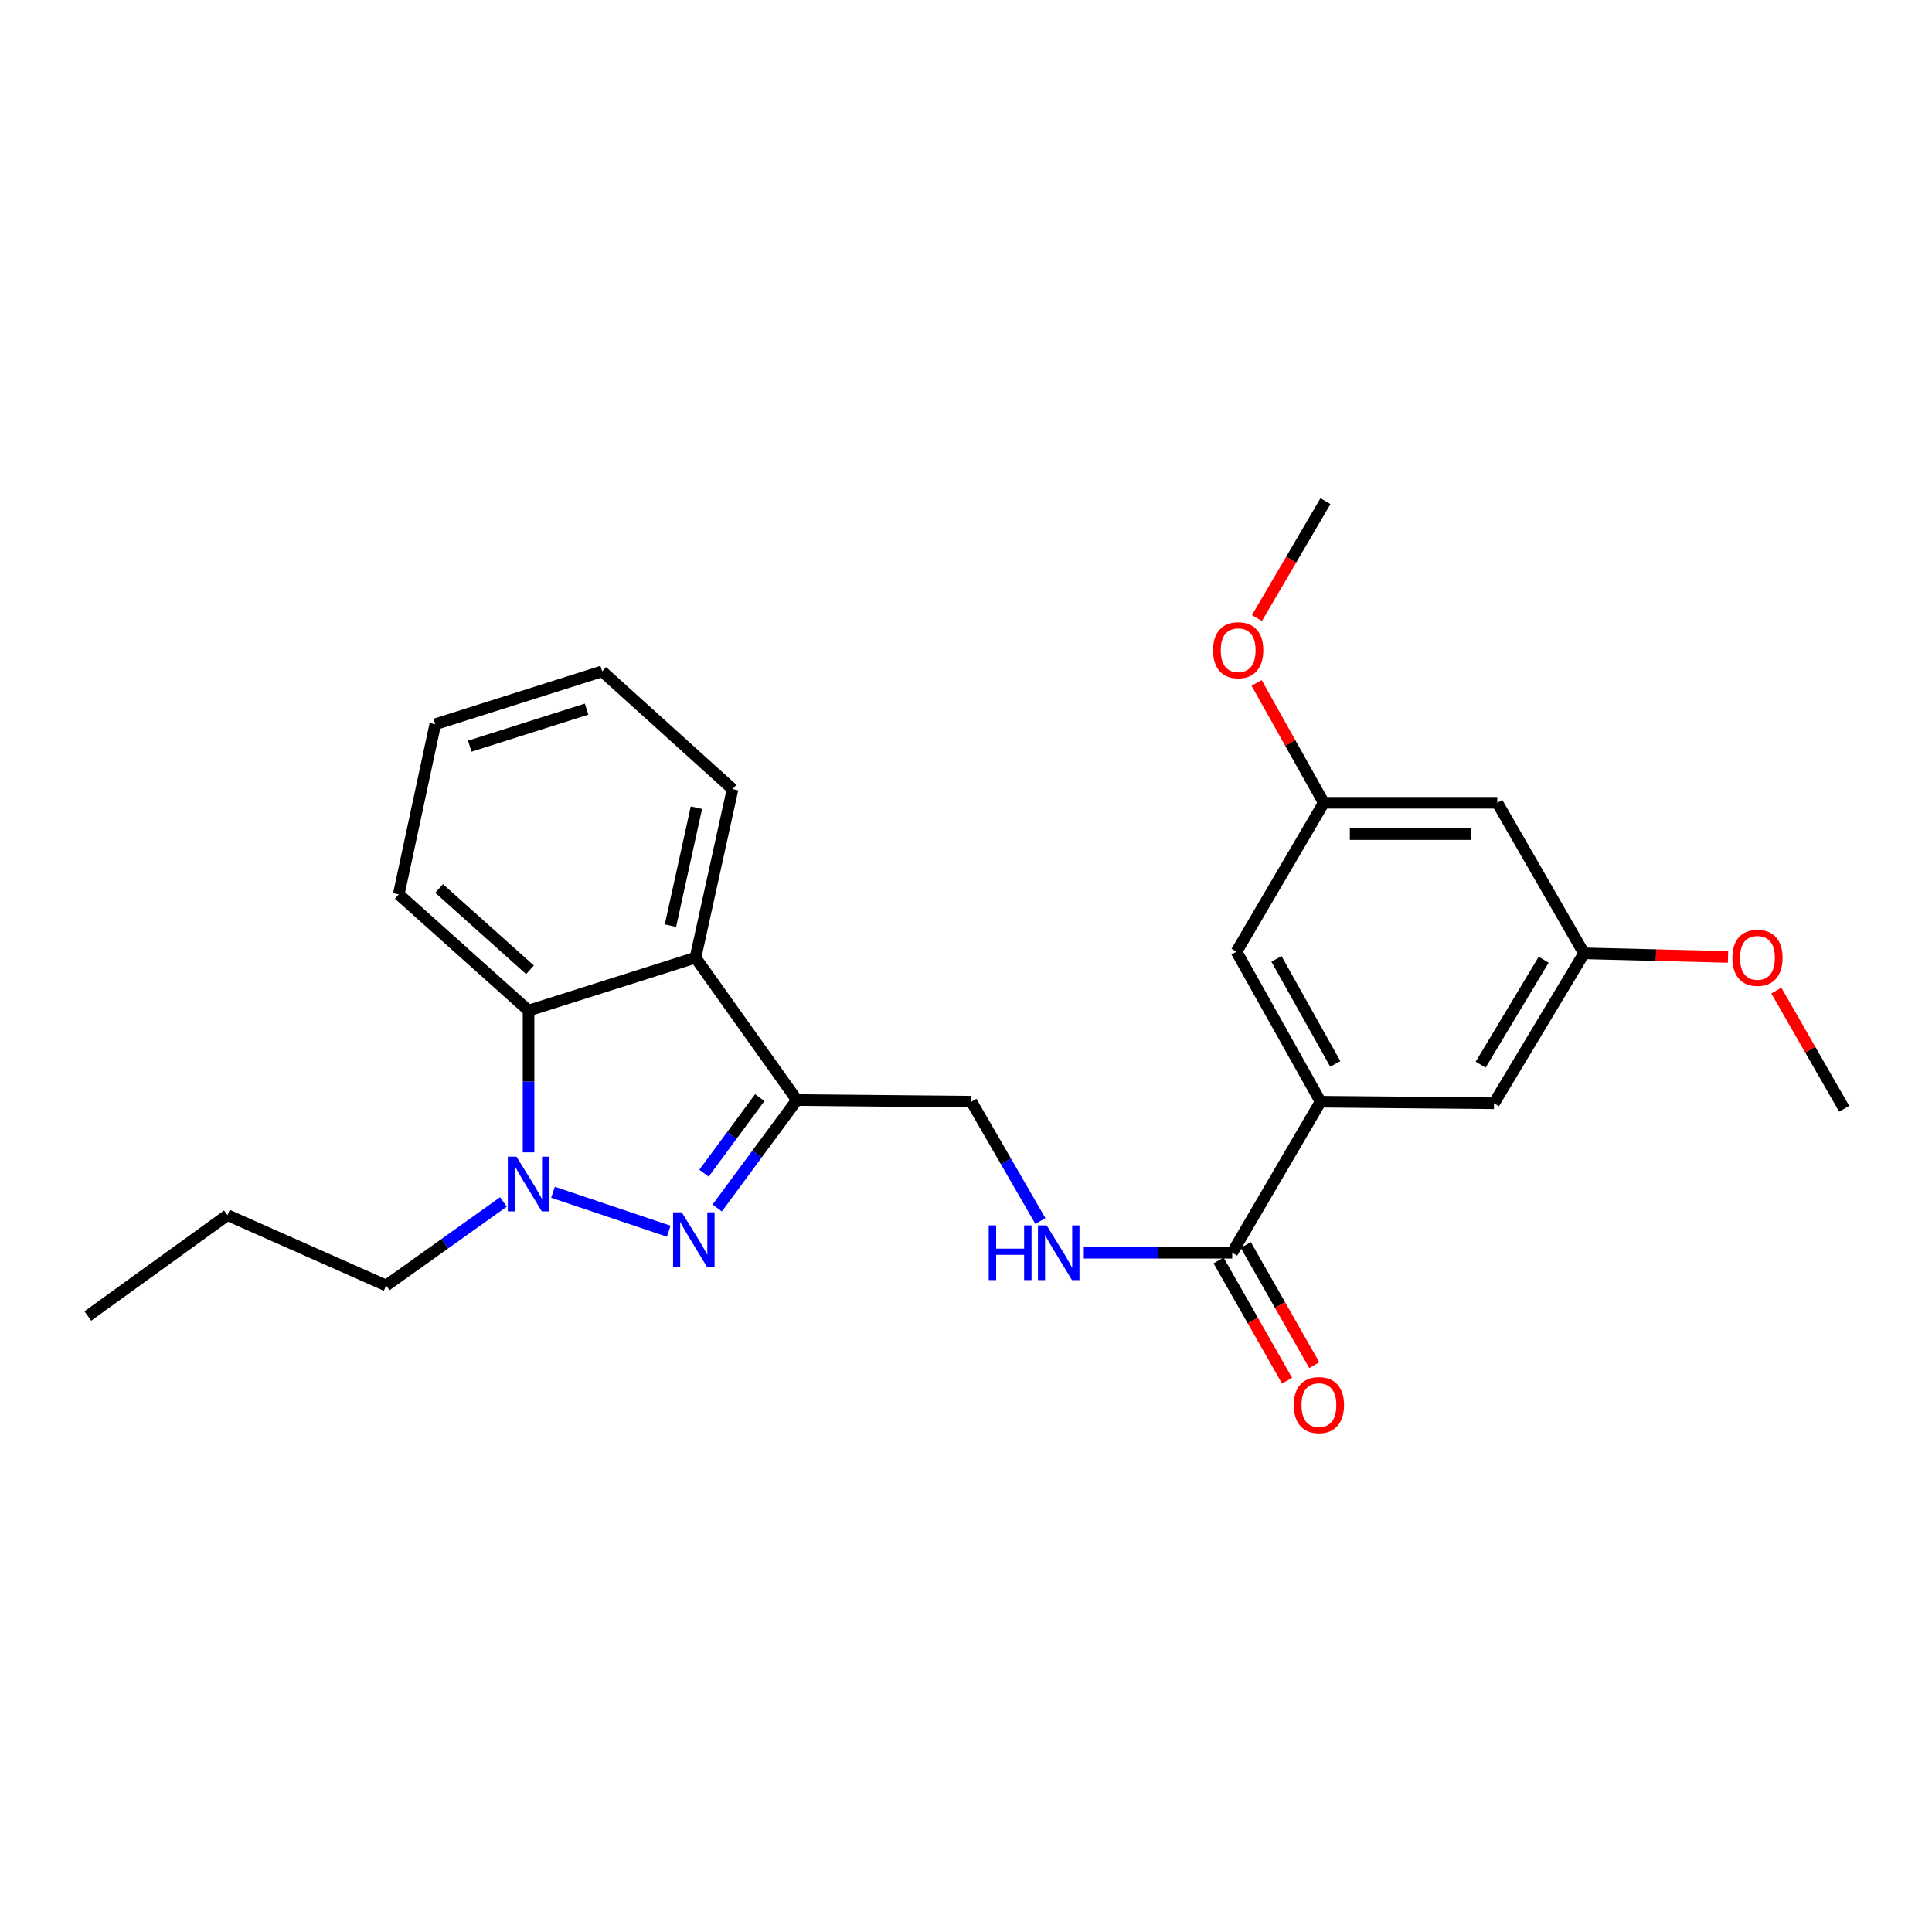 <?xml version='1.0' encoding='iso-8859-1'?>
<svg version='1.1' baseProfile='full'
              xmlns='http://www.w3.org/2000/svg'
                      xmlns:rdkit='http://www.rdkit.org/xml'
                      xmlns:xlink='http://www.w3.org/1999/xlink'
                  xml:space='preserve'
width='1000px' height='1000px' viewBox='0 0 1000 1000'>
<!-- END OF HEADER -->
<rect style='opacity:1.0;fill:#FFFFFF;stroke:none' width='1000' height='1000' x='0' y='0'> </rect>
<path class='bond-0' d='M 346.124,637.278 L 286.236,617.114' style='fill:none;fill-rule:evenodd;stroke:#0000FF;stroke-width:6px;stroke-linecap:butt;stroke-linejoin:miter;stroke-opacity:1' />
<path class='bond-1' d='M 371.231,625.248 L 391.852,597.315' style='fill:none;fill-rule:evenodd;stroke:#0000FF;stroke-width:6px;stroke-linecap:butt;stroke-linejoin:miter;stroke-opacity:1' />
<path class='bond-1' d='M 391.852,597.315 L 412.472,569.382' style='fill:none;fill-rule:evenodd;stroke:#000000;stroke-width:6px;stroke-linecap:butt;stroke-linejoin:miter;stroke-opacity:1' />
<path class='bond-1' d='M 364.375,607.241 L 378.81,587.687' style='fill:none;fill-rule:evenodd;stroke:#0000FF;stroke-width:6px;stroke-linecap:butt;stroke-linejoin:miter;stroke-opacity:1' />
<path class='bond-1' d='M 378.81,587.687 L 393.244,568.134' style='fill:none;fill-rule:evenodd;stroke:#000000;stroke-width:6px;stroke-linecap:butt;stroke-linejoin:miter;stroke-opacity:1' />
<path class='bond-3' d='M 273.583,596.449 L 273.583,559.761' style='fill:none;fill-rule:evenodd;stroke:#0000FF;stroke-width:6px;stroke-linecap:butt;stroke-linejoin:miter;stroke-opacity:1' />
<path class='bond-3' d='M 273.583,559.761 L 273.583,523.073' style='fill:none;fill-rule:evenodd;stroke:#000000;stroke-width:6px;stroke-linecap:butt;stroke-linejoin:miter;stroke-opacity:1' />
<path class='bond-14' d='M 260.58,622.12 L 230.234,643.748' style='fill:none;fill-rule:evenodd;stroke:#0000FF;stroke-width:6px;stroke-linecap:butt;stroke-linejoin:miter;stroke-opacity:1' />
<path class='bond-14' d='M 230.234,643.748 L 199.888,665.376' style='fill:none;fill-rule:evenodd;stroke:#000000;stroke-width:6px;stroke-linecap:butt;stroke-linejoin:miter;stroke-opacity:1' />
<path class='bond-2' d='M 412.472,569.382 L 359.976,495.695' style='fill:none;fill-rule:evenodd;stroke:#000000;stroke-width:6px;stroke-linecap:butt;stroke-linejoin:miter;stroke-opacity:1' />
<path class='bond-7' d='M 412.472,569.382 L 502.81,570.237' style='fill:none;fill-rule:evenodd;stroke:#000000;stroke-width:6px;stroke-linecap:butt;stroke-linejoin:miter;stroke-opacity:1' />
<path class='bond-15' d='M 359.976,495.695 L 379.177,408.446' style='fill:none;fill-rule:evenodd;stroke:#000000;stroke-width:6px;stroke-linecap:butt;stroke-linejoin:miter;stroke-opacity:1' />
<path class='bond-15' d='M 347.025,479.124 L 360.465,418.05' style='fill:none;fill-rule:evenodd;stroke:#000000;stroke-width:6px;stroke-linecap:butt;stroke-linejoin:miter;stroke-opacity:1' />
<path class='bond-25' d='M 359.976,495.695 L 273.583,523.073' style='fill:none;fill-rule:evenodd;stroke:#000000;stroke-width:6px;stroke-linecap:butt;stroke-linejoin:miter;stroke-opacity:1' />
<path class='bond-18' d='M 273.583,523.073 L 206.39,462.932' style='fill:none;fill-rule:evenodd;stroke:#000000;stroke-width:6px;stroke-linecap:butt;stroke-linejoin:miter;stroke-opacity:1' />
<path class='bond-18' d='M 274.315,501.973 L 227.28,459.874' style='fill:none;fill-rule:evenodd;stroke:#000000;stroke-width:6px;stroke-linecap:butt;stroke-linejoin:miter;stroke-opacity:1' />
<path class='bond-4' d='M 637.781,648.417 L 599.375,648.417' style='fill:none;fill-rule:evenodd;stroke:#000000;stroke-width:6px;stroke-linecap:butt;stroke-linejoin:miter;stroke-opacity:1' />
<path class='bond-4' d='M 599.375,648.417 L 560.968,648.417' style='fill:none;fill-rule:evenodd;stroke:#0000FF;stroke-width:6px;stroke-linecap:butt;stroke-linejoin:miter;stroke-opacity:1' />
<path class='bond-5' d='M 637.781,648.417 L 683.522,570.237' style='fill:none;fill-rule:evenodd;stroke:#000000;stroke-width:6px;stroke-linecap:butt;stroke-linejoin:miter;stroke-opacity:1' />
<path class='bond-13' d='M 630.739,652.43 L 648.456,683.524' style='fill:none;fill-rule:evenodd;stroke:#000000;stroke-width:6px;stroke-linecap:butt;stroke-linejoin:miter;stroke-opacity:1' />
<path class='bond-13' d='M 648.456,683.524 L 666.173,714.618' style='fill:none;fill-rule:evenodd;stroke:#FF0000;stroke-width:6px;stroke-linecap:butt;stroke-linejoin:miter;stroke-opacity:1' />
<path class='bond-13' d='M 644.823,644.405 L 662.541,675.499' style='fill:none;fill-rule:evenodd;stroke:#000000;stroke-width:6px;stroke-linecap:butt;stroke-linejoin:miter;stroke-opacity:1' />
<path class='bond-13' d='M 662.541,675.499 L 680.258,706.593' style='fill:none;fill-rule:evenodd;stroke:#FF0000;stroke-width:6px;stroke-linecap:butt;stroke-linejoin:miter;stroke-opacity:1' />
<path class='bond-8' d='M 683.522,570.237 L 640.024,492.597' style='fill:none;fill-rule:evenodd;stroke:#000000;stroke-width:6px;stroke-linecap:butt;stroke-linejoin:miter;stroke-opacity:1' />
<path class='bond-8' d='M 691.14,550.668 L 660.691,496.32' style='fill:none;fill-rule:evenodd;stroke:#000000;stroke-width:6px;stroke-linecap:butt;stroke-linejoin:miter;stroke-opacity:1' />
<path class='bond-9' d='M 683.522,570.237 L 773.293,571.057' style='fill:none;fill-rule:evenodd;stroke:#000000;stroke-width:6px;stroke-linecap:butt;stroke-linejoin:miter;stroke-opacity:1' />
<path class='bond-6' d='M 538.497,632 L 520.654,601.119' style='fill:none;fill-rule:evenodd;stroke:#0000FF;stroke-width:6px;stroke-linecap:butt;stroke-linejoin:miter;stroke-opacity:1' />
<path class='bond-6' d='M 520.654,601.119 L 502.81,570.237' style='fill:none;fill-rule:evenodd;stroke:#000000;stroke-width:6px;stroke-linecap:butt;stroke-linejoin:miter;stroke-opacity:1' />
<path class='bond-12' d='M 640.024,492.597 L 685.197,415.525' style='fill:none;fill-rule:evenodd;stroke:#000000;stroke-width:6px;stroke-linecap:butt;stroke-linejoin:miter;stroke-opacity:1' />
<path class='bond-11' d='M 773.293,571.057 L 819.88,493.444' style='fill:none;fill-rule:evenodd;stroke:#000000;stroke-width:6px;stroke-linecap:butt;stroke-linejoin:miter;stroke-opacity:1' />
<path class='bond-11' d='M 766.382,551.072 L 798.993,496.743' style='fill:none;fill-rule:evenodd;stroke:#000000;stroke-width:6px;stroke-linecap:butt;stroke-linejoin:miter;stroke-opacity:1' />
<path class='bond-10' d='M 774.995,415.525 L 819.88,493.444' style='fill:none;fill-rule:evenodd;stroke:#000000;stroke-width:6px;stroke-linecap:butt;stroke-linejoin:miter;stroke-opacity:1' />
<path class='bond-27' d='M 774.995,415.525 L 685.197,415.525' style='fill:none;fill-rule:evenodd;stroke:#000000;stroke-width:6px;stroke-linecap:butt;stroke-linejoin:miter;stroke-opacity:1' />
<path class='bond-27' d='M 761.525,431.736 L 698.667,431.736' style='fill:none;fill-rule:evenodd;stroke:#000000;stroke-width:6px;stroke-linecap:butt;stroke-linejoin:miter;stroke-opacity:1' />
<path class='bond-17' d='M 819.88,493.444 L 857.148,494.379' style='fill:none;fill-rule:evenodd;stroke:#000000;stroke-width:6px;stroke-linecap:butt;stroke-linejoin:miter;stroke-opacity:1' />
<path class='bond-17' d='M 857.148,494.379 L 894.415,495.313' style='fill:none;fill-rule:evenodd;stroke:#FF0000;stroke-width:6px;stroke-linecap:butt;stroke-linejoin:miter;stroke-opacity:1' />
<path class='bond-16' d='M 685.197,415.525 L 667.81,384.507' style='fill:none;fill-rule:evenodd;stroke:#000000;stroke-width:6px;stroke-linecap:butt;stroke-linejoin:miter;stroke-opacity:1' />
<path class='bond-16' d='M 667.81,384.507 L 650.423,353.488' style='fill:none;fill-rule:evenodd;stroke:#FF0000;stroke-width:6px;stroke-linecap:butt;stroke-linejoin:miter;stroke-opacity:1' />
<path class='bond-21' d='M 199.888,665.376 L 117.727,628.956' style='fill:none;fill-rule:evenodd;stroke:#000000;stroke-width:6px;stroke-linecap:butt;stroke-linejoin:miter;stroke-opacity:1' />
<path class='bond-22' d='M 379.177,408.446 L 311.678,347.485' style='fill:none;fill-rule:evenodd;stroke:#000000;stroke-width:6px;stroke-linecap:butt;stroke-linejoin:miter;stroke-opacity:1' />
<path class='bond-19' d='M 650.581,319.909 L 668.317,289.649' style='fill:none;fill-rule:evenodd;stroke:#FF0000;stroke-width:6px;stroke-linecap:butt;stroke-linejoin:miter;stroke-opacity:1' />
<path class='bond-19' d='M 668.317,289.649 L 686.053,259.39' style='fill:none;fill-rule:evenodd;stroke:#000000;stroke-width:6px;stroke-linecap:butt;stroke-linejoin:miter;stroke-opacity:1' />
<path class='bond-20' d='M 919.425,512.71 L 936.985,543.306' style='fill:none;fill-rule:evenodd;stroke:#FF0000;stroke-width:6px;stroke-linecap:butt;stroke-linejoin:miter;stroke-opacity:1' />
<path class='bond-20' d='M 936.985,543.306 L 954.545,573.903' style='fill:none;fill-rule:evenodd;stroke:#000000;stroke-width:6px;stroke-linecap:butt;stroke-linejoin:miter;stroke-opacity:1' />
<path class='bond-23' d='M 206.39,462.932 L 225.284,374.872' style='fill:none;fill-rule:evenodd;stroke:#000000;stroke-width:6px;stroke-linecap:butt;stroke-linejoin:miter;stroke-opacity:1' />
<path class='bond-24' d='M 117.727,628.956 L 45.455,681.172' style='fill:none;fill-rule:evenodd;stroke:#000000;stroke-width:6px;stroke-linecap:butt;stroke-linejoin:miter;stroke-opacity:1' />
<path class='bond-26' d='M 311.678,347.485 L 225.284,374.872' style='fill:none;fill-rule:evenodd;stroke:#000000;stroke-width:6px;stroke-linecap:butt;stroke-linejoin:miter;stroke-opacity:1' />
<path class='bond-26' d='M 303.617,367.046 L 243.142,386.217' style='fill:none;fill-rule:evenodd;stroke:#000000;stroke-width:6px;stroke-linecap:butt;stroke-linejoin:miter;stroke-opacity:1' />
<path  class='atom-0' d='M 352.861 627.494
L 362.141 642.494
Q 363.061 643.974, 364.541 646.654
Q 366.021 649.334, 366.101 649.494
L 366.101 627.494
L 369.861 627.494
L 369.861 655.814
L 365.981 655.814
L 356.021 639.414
Q 354.861 637.494, 353.621 635.294
Q 352.421 633.094, 352.061 632.414
L 352.061 655.814
L 348.381 655.814
L 348.381 627.494
L 352.861 627.494
' fill='#0000FF'/>
<path  class='atom-1' d='M 267.323 598.693
L 276.603 613.693
Q 277.523 615.173, 279.003 617.853
Q 280.483 620.533, 280.563 620.693
L 280.563 598.693
L 284.323 598.693
L 284.323 627.013
L 280.443 627.013
L 270.483 610.613
Q 269.323 608.693, 268.083 606.493
Q 266.883 604.293, 266.523 603.613
L 266.523 627.013
L 262.843 627.013
L 262.843 598.693
L 267.323 598.693
' fill='#0000FF'/>
<path  class='atom-7' d='M 511.763 634.257
L 515.603 634.257
L 515.603 646.297
L 530.083 646.297
L 530.083 634.257
L 533.923 634.257
L 533.923 662.577
L 530.083 662.577
L 530.083 649.497
L 515.603 649.497
L 515.603 662.577
L 511.763 662.577
L 511.763 634.257
' fill='#0000FF'/>
<path  class='atom-7' d='M 541.723 634.257
L 551.003 649.257
Q 551.923 650.737, 553.403 653.417
Q 554.883 656.097, 554.963 656.257
L 554.963 634.257
L 558.723 634.257
L 558.723 662.577
L 554.843 662.577
L 544.883 646.177
Q 543.723 644.257, 542.483 642.057
Q 541.283 639.857, 540.923 639.177
L 540.923 662.577
L 537.243 662.577
L 537.243 634.257
L 541.723 634.257
' fill='#0000FF'/>
<path  class='atom-14' d='M 669.667 727.272
Q 669.667 720.472, 673.027 716.672
Q 676.387 712.872, 682.667 712.872
Q 688.947 712.872, 692.307 716.672
Q 695.667 720.472, 695.667 727.272
Q 695.667 734.152, 692.267 738.072
Q 688.867 741.952, 682.667 741.952
Q 676.427 741.952, 673.027 738.072
Q 669.667 734.192, 669.667 727.272
M 682.667 738.752
Q 686.987 738.752, 689.307 735.872
Q 691.667 732.952, 691.667 727.272
Q 691.667 721.712, 689.307 718.912
Q 686.987 716.072, 682.667 716.072
Q 678.347 716.072, 675.987 718.872
Q 673.667 721.672, 673.667 727.272
Q 673.667 732.992, 675.987 735.872
Q 678.347 738.752, 682.667 738.752
' fill='#FF0000'/>
<path  class='atom-17' d='M 627.879 336.542
Q 627.879 329.742, 631.239 325.942
Q 634.599 322.142, 640.879 322.142
Q 647.159 322.142, 650.519 325.942
Q 653.879 329.742, 653.879 336.542
Q 653.879 343.422, 650.479 347.342
Q 647.079 351.222, 640.879 351.222
Q 634.639 351.222, 631.239 347.342
Q 627.879 343.462, 627.879 336.542
M 640.879 348.022
Q 645.199 348.022, 647.519 345.142
Q 649.879 342.222, 649.879 336.542
Q 649.879 330.982, 647.519 328.182
Q 645.199 325.342, 640.879 325.342
Q 636.559 325.342, 634.199 328.142
Q 631.879 330.942, 631.879 336.542
Q 631.879 342.262, 634.199 345.142
Q 636.559 348.022, 640.879 348.022
' fill='#FF0000'/>
<path  class='atom-18' d='M 896.66 495.775
Q 896.66 488.975, 900.02 485.175
Q 903.38 481.375, 909.66 481.375
Q 915.94 481.375, 919.3 485.175
Q 922.66 488.975, 922.66 495.775
Q 922.66 502.655, 919.26 506.575
Q 915.86 510.455, 909.66 510.455
Q 903.42 510.455, 900.02 506.575
Q 896.66 502.695, 896.66 495.775
M 909.66 507.255
Q 913.98 507.255, 916.3 504.375
Q 918.66 501.455, 918.66 495.775
Q 918.66 490.215, 916.3 487.415
Q 913.98 484.575, 909.66 484.575
Q 905.34 484.575, 902.98 487.375
Q 900.66 490.175, 900.66 495.775
Q 900.66 501.495, 902.98 504.375
Q 905.34 507.255, 909.66 507.255
' fill='#FF0000'/>
</svg>
